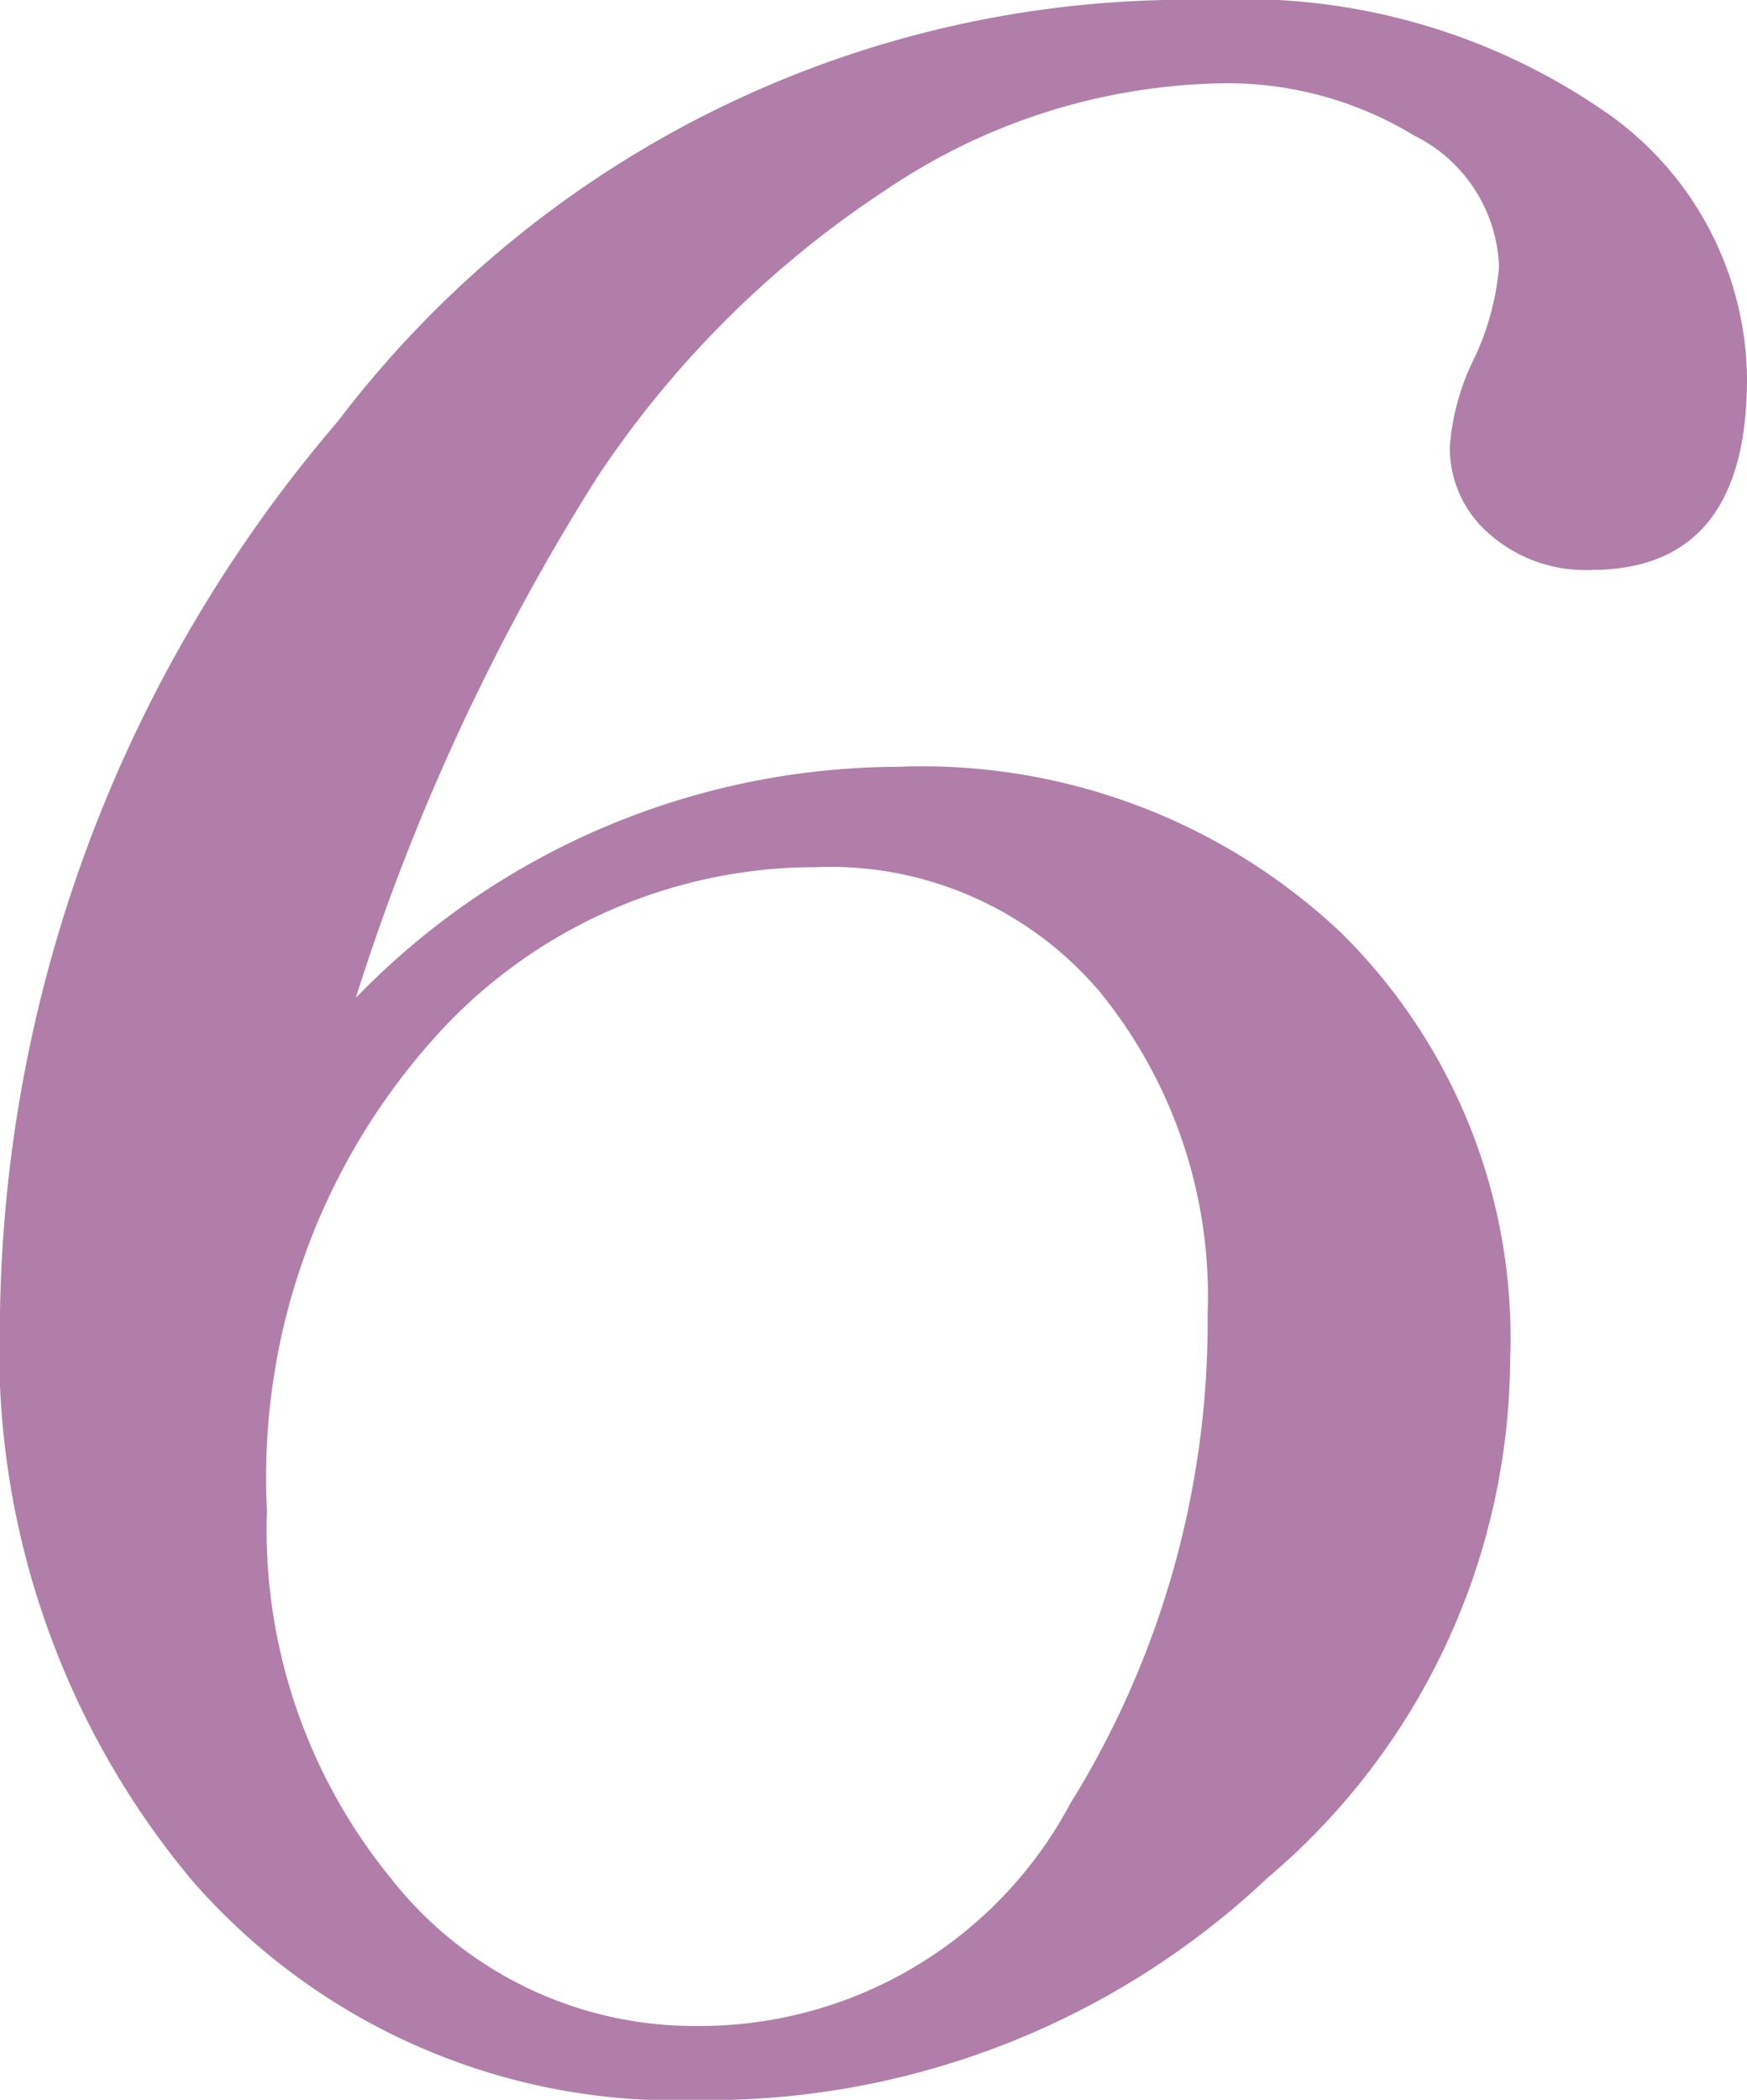 <svg xmlns="http://www.w3.org/2000/svg" viewBox="0 0 21.633 25.992">
  <defs>
    <style>
      .cls-1 {
        fill: #b07ea9;
      }
    </style>
  </defs>
  <g id="レイヤー_2" data-name="レイヤー 2">
    <g id="サービス紹介_システム開発運用">
      <path class="cls-1" d="M4.406,12.352a9.383,9.383,0,0,1,6.7-2.86,7.563,7.563,0,0,1,5.485,2.039,7.04,7.04,0,0,1,2.109,5.3,8.459,8.459,0,0,1-3,6.41,10.092,10.092,0,0,1-7.055,2.754,7.947,7.947,0,0,1-6.257-2.707A10.246,10.246,0,0,1,0,16.242,17.357,17.357,0,0,1,4.184,5.215,13.209,13.209,0,0,1,14.977,0,7.868,7.868,0,0,1,19.84,1.359a4.057,4.057,0,0,1,1.793,3.329q0,2.367-1.933,2.367a1.8,1.8,0,0,1-1.258-.446,1.405,1.405,0,0,1-.489-1.078,2.935,2.935,0,0,1,.294-1.078,3.288,3.288,0,0,0,.315-1.148,1.883,1.883,0,0,0-1.054-1.629,4.446,4.446,0,0,0-2.367-.645A7.647,7.647,0,0,0,10.98,2.344,12.578,12.578,0,0,0,7.4,5.9,27.589,27.589,0,0,0,4.406,12.352ZM3.305,18.7A6.826,6.826,0,0,0,4.84,23.25a4.779,4.779,0,0,0,3.808,1.828,5.2,5.2,0,0,0,4.606-2.754,11.311,11.311,0,0,0,1.7-6.058,5.966,5.966,0,0,0-1.312-3.961A4.374,4.374,0,0,0,10.1,10.734,6.329,6.329,0,0,0,5.332,12.9,8.15,8.15,0,0,0,3.305,18.7Z"/>
    </g>
  </g>
</svg>

